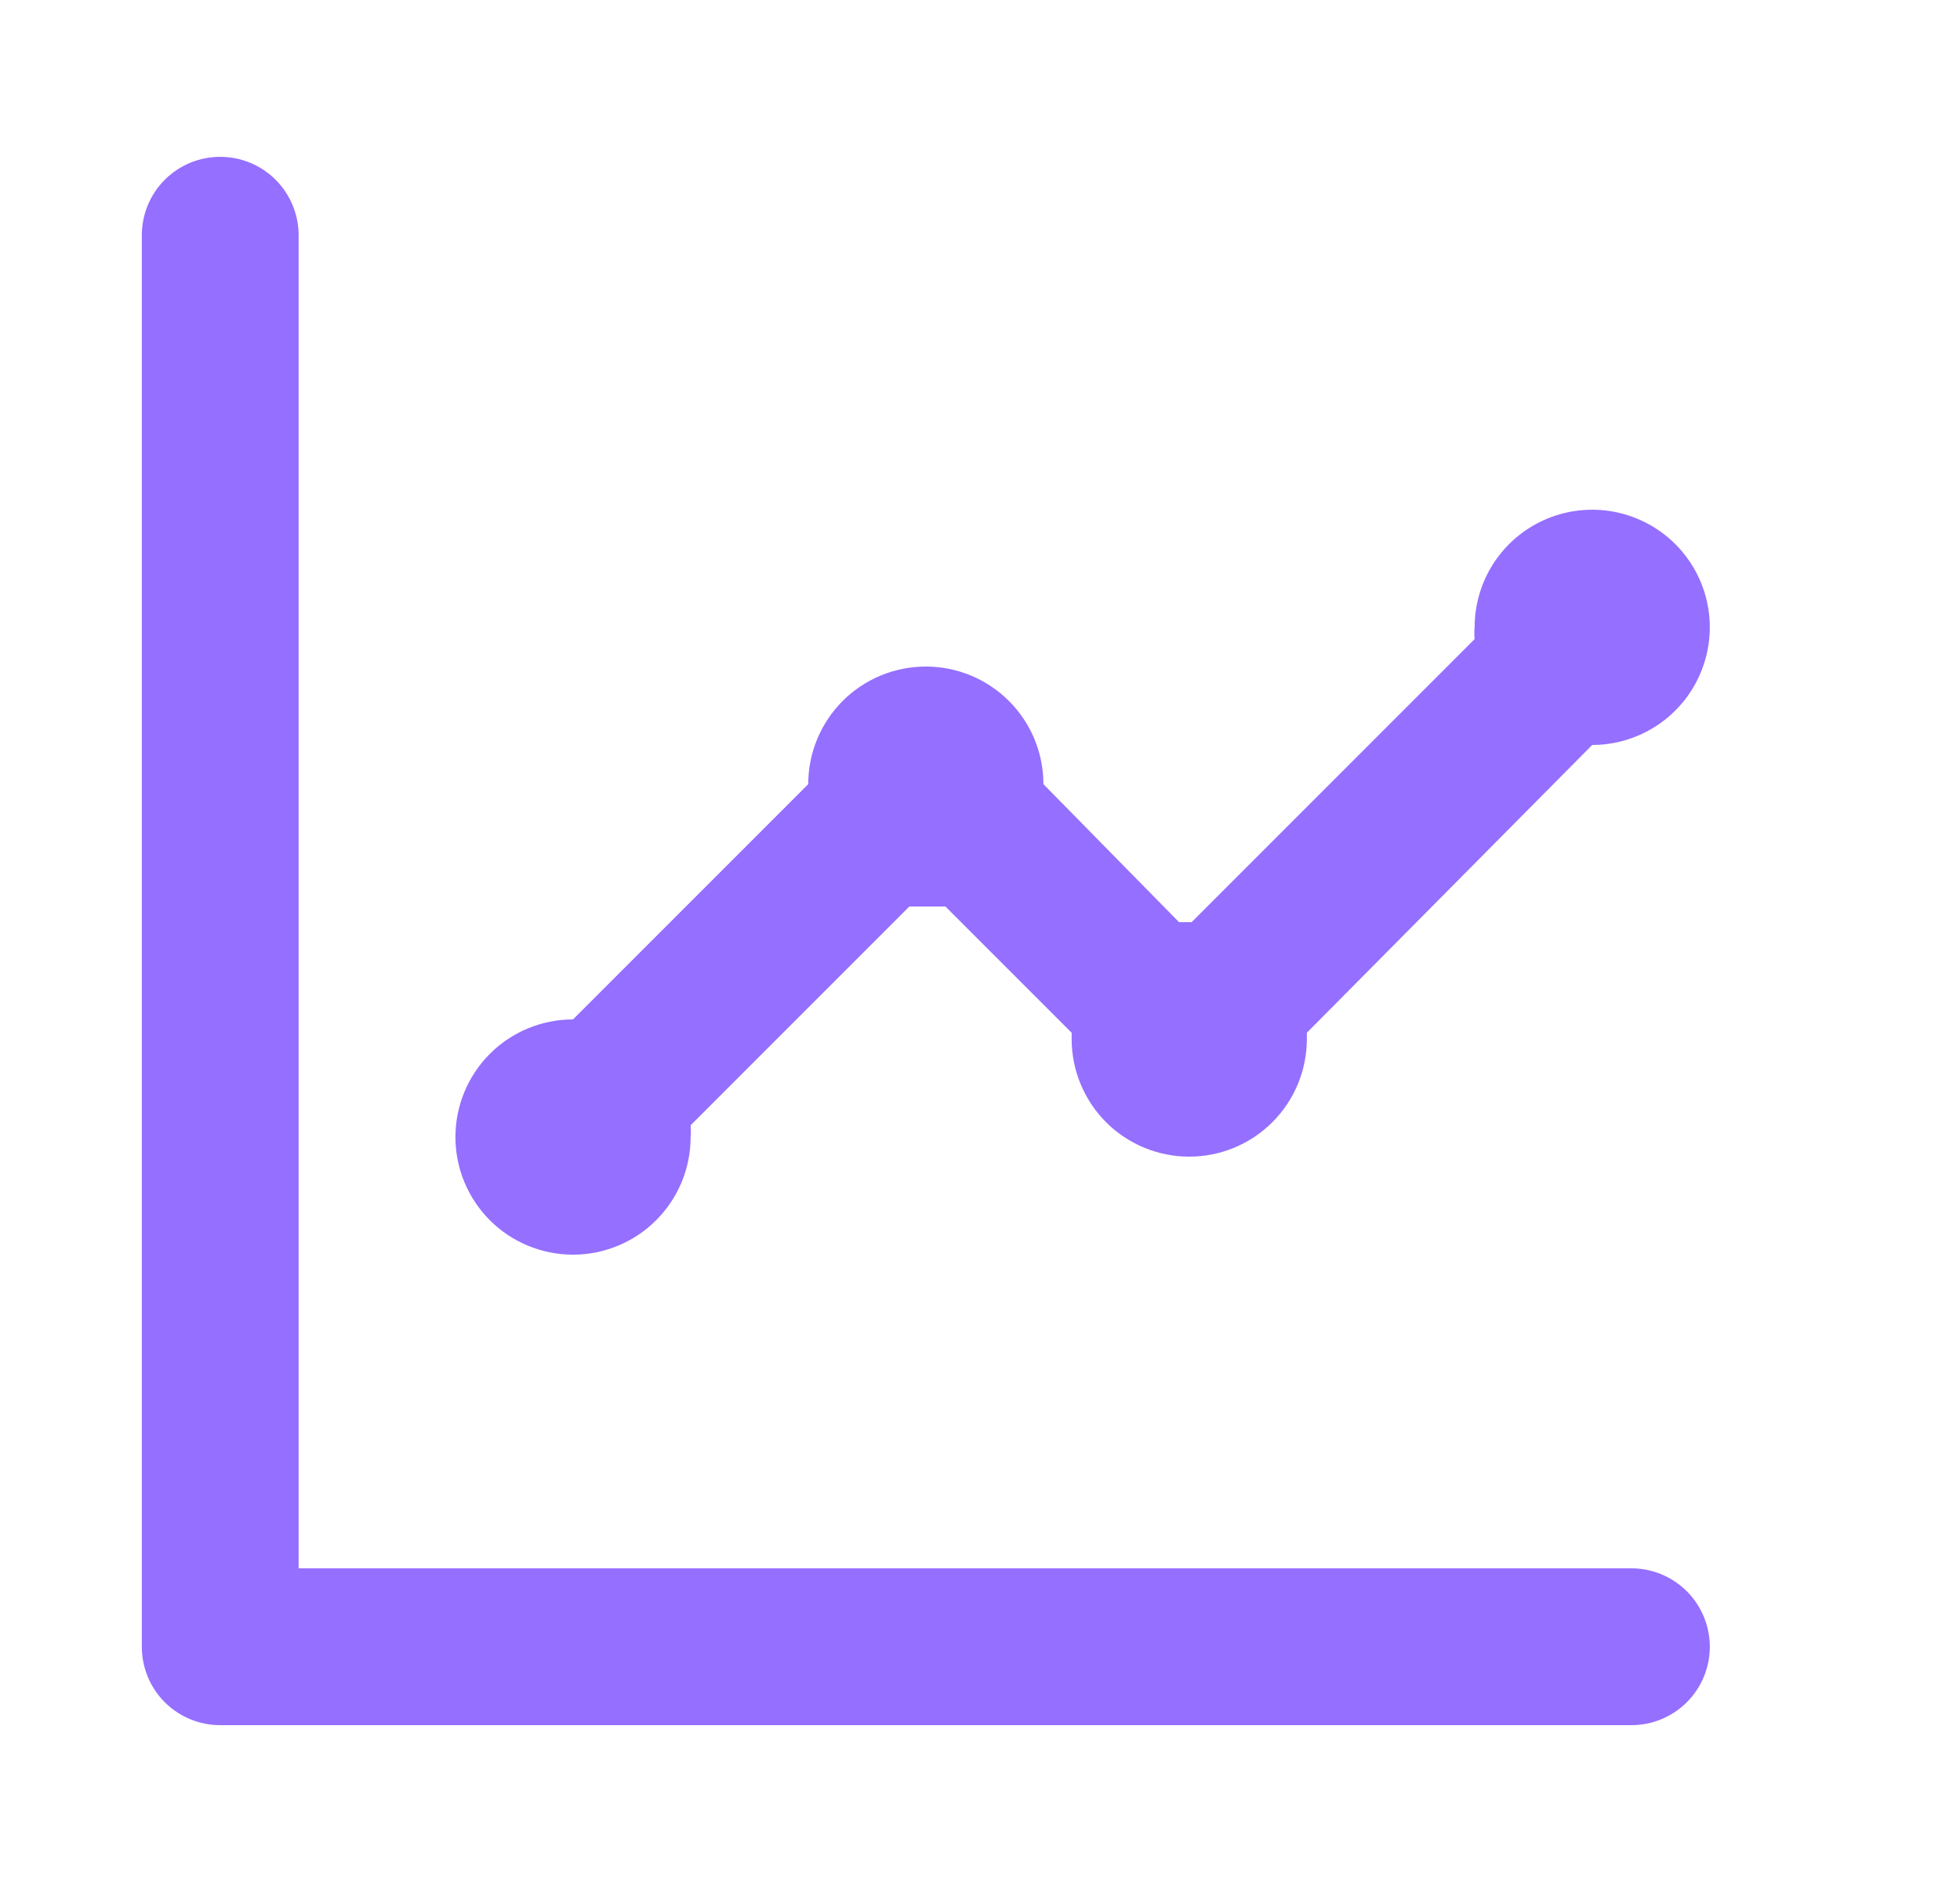 <?xml version="1.0" encoding="UTF-8"?> <svg xmlns="http://www.w3.org/2000/svg" width="25" height="24" viewBox="0 0 25 24" fill="none"> <path d="M7.309 16C7.706 16 8.088 15.842 8.369 15.561C8.651 15.279 8.809 14.898 8.809 14.5C8.813 14.45 8.813 14.4 8.809 14.35L11.599 11.56H11.829H12.059L13.669 13.17C13.669 13.17 13.669 13.22 13.669 13.25C13.669 13.648 13.827 14.029 14.108 14.311C14.389 14.592 14.771 14.75 15.169 14.75C15.566 14.75 15.948 14.592 16.229 14.311C16.511 14.029 16.669 13.648 16.669 13.25V13.17L20.309 9.5C20.605 9.5 20.895 9.412 21.142 9.247C21.389 9.082 21.581 8.848 21.694 8.574C21.808 8.3 21.838 7.998 21.78 7.707C21.722 7.416 21.579 7.149 21.369 6.939C21.16 6.73 20.892 6.587 20.601 6.529C20.31 6.471 20.009 6.501 19.735 6.614C19.46 6.728 19.226 6.92 19.061 7.167C18.897 7.413 18.809 7.703 18.809 8C18.804 8.05 18.804 8.1 18.809 8.15L15.199 11.76H15.039L13.309 10C13.309 9.602 13.151 9.221 12.869 8.939C12.588 8.658 12.206 8.5 11.809 8.5C11.411 8.5 11.029 8.658 10.748 8.939C10.467 9.221 10.309 9.602 10.309 10L7.309 13C6.911 13 6.529 13.158 6.248 13.439C5.967 13.721 5.809 14.102 5.809 14.5C5.809 14.898 5.967 15.279 6.248 15.561C6.529 15.842 6.911 16 7.309 16ZM20.809 20H3.809V3C3.809 2.735 3.703 2.48 3.516 2.293C3.328 2.105 3.074 2 2.809 2C2.543 2 2.289 2.105 2.101 2.293C1.914 2.48 1.809 2.735 1.809 3V21C1.809 21.265 1.914 21.52 2.101 21.707C2.289 21.895 2.543 22 2.809 22H20.809C21.074 22 21.328 21.895 21.516 21.707C21.703 21.52 21.809 21.265 21.809 21C21.809 20.735 21.703 20.48 21.516 20.293C21.328 20.105 21.074 20 20.809 20Z" fill="#956FFF"></path> </svg> 